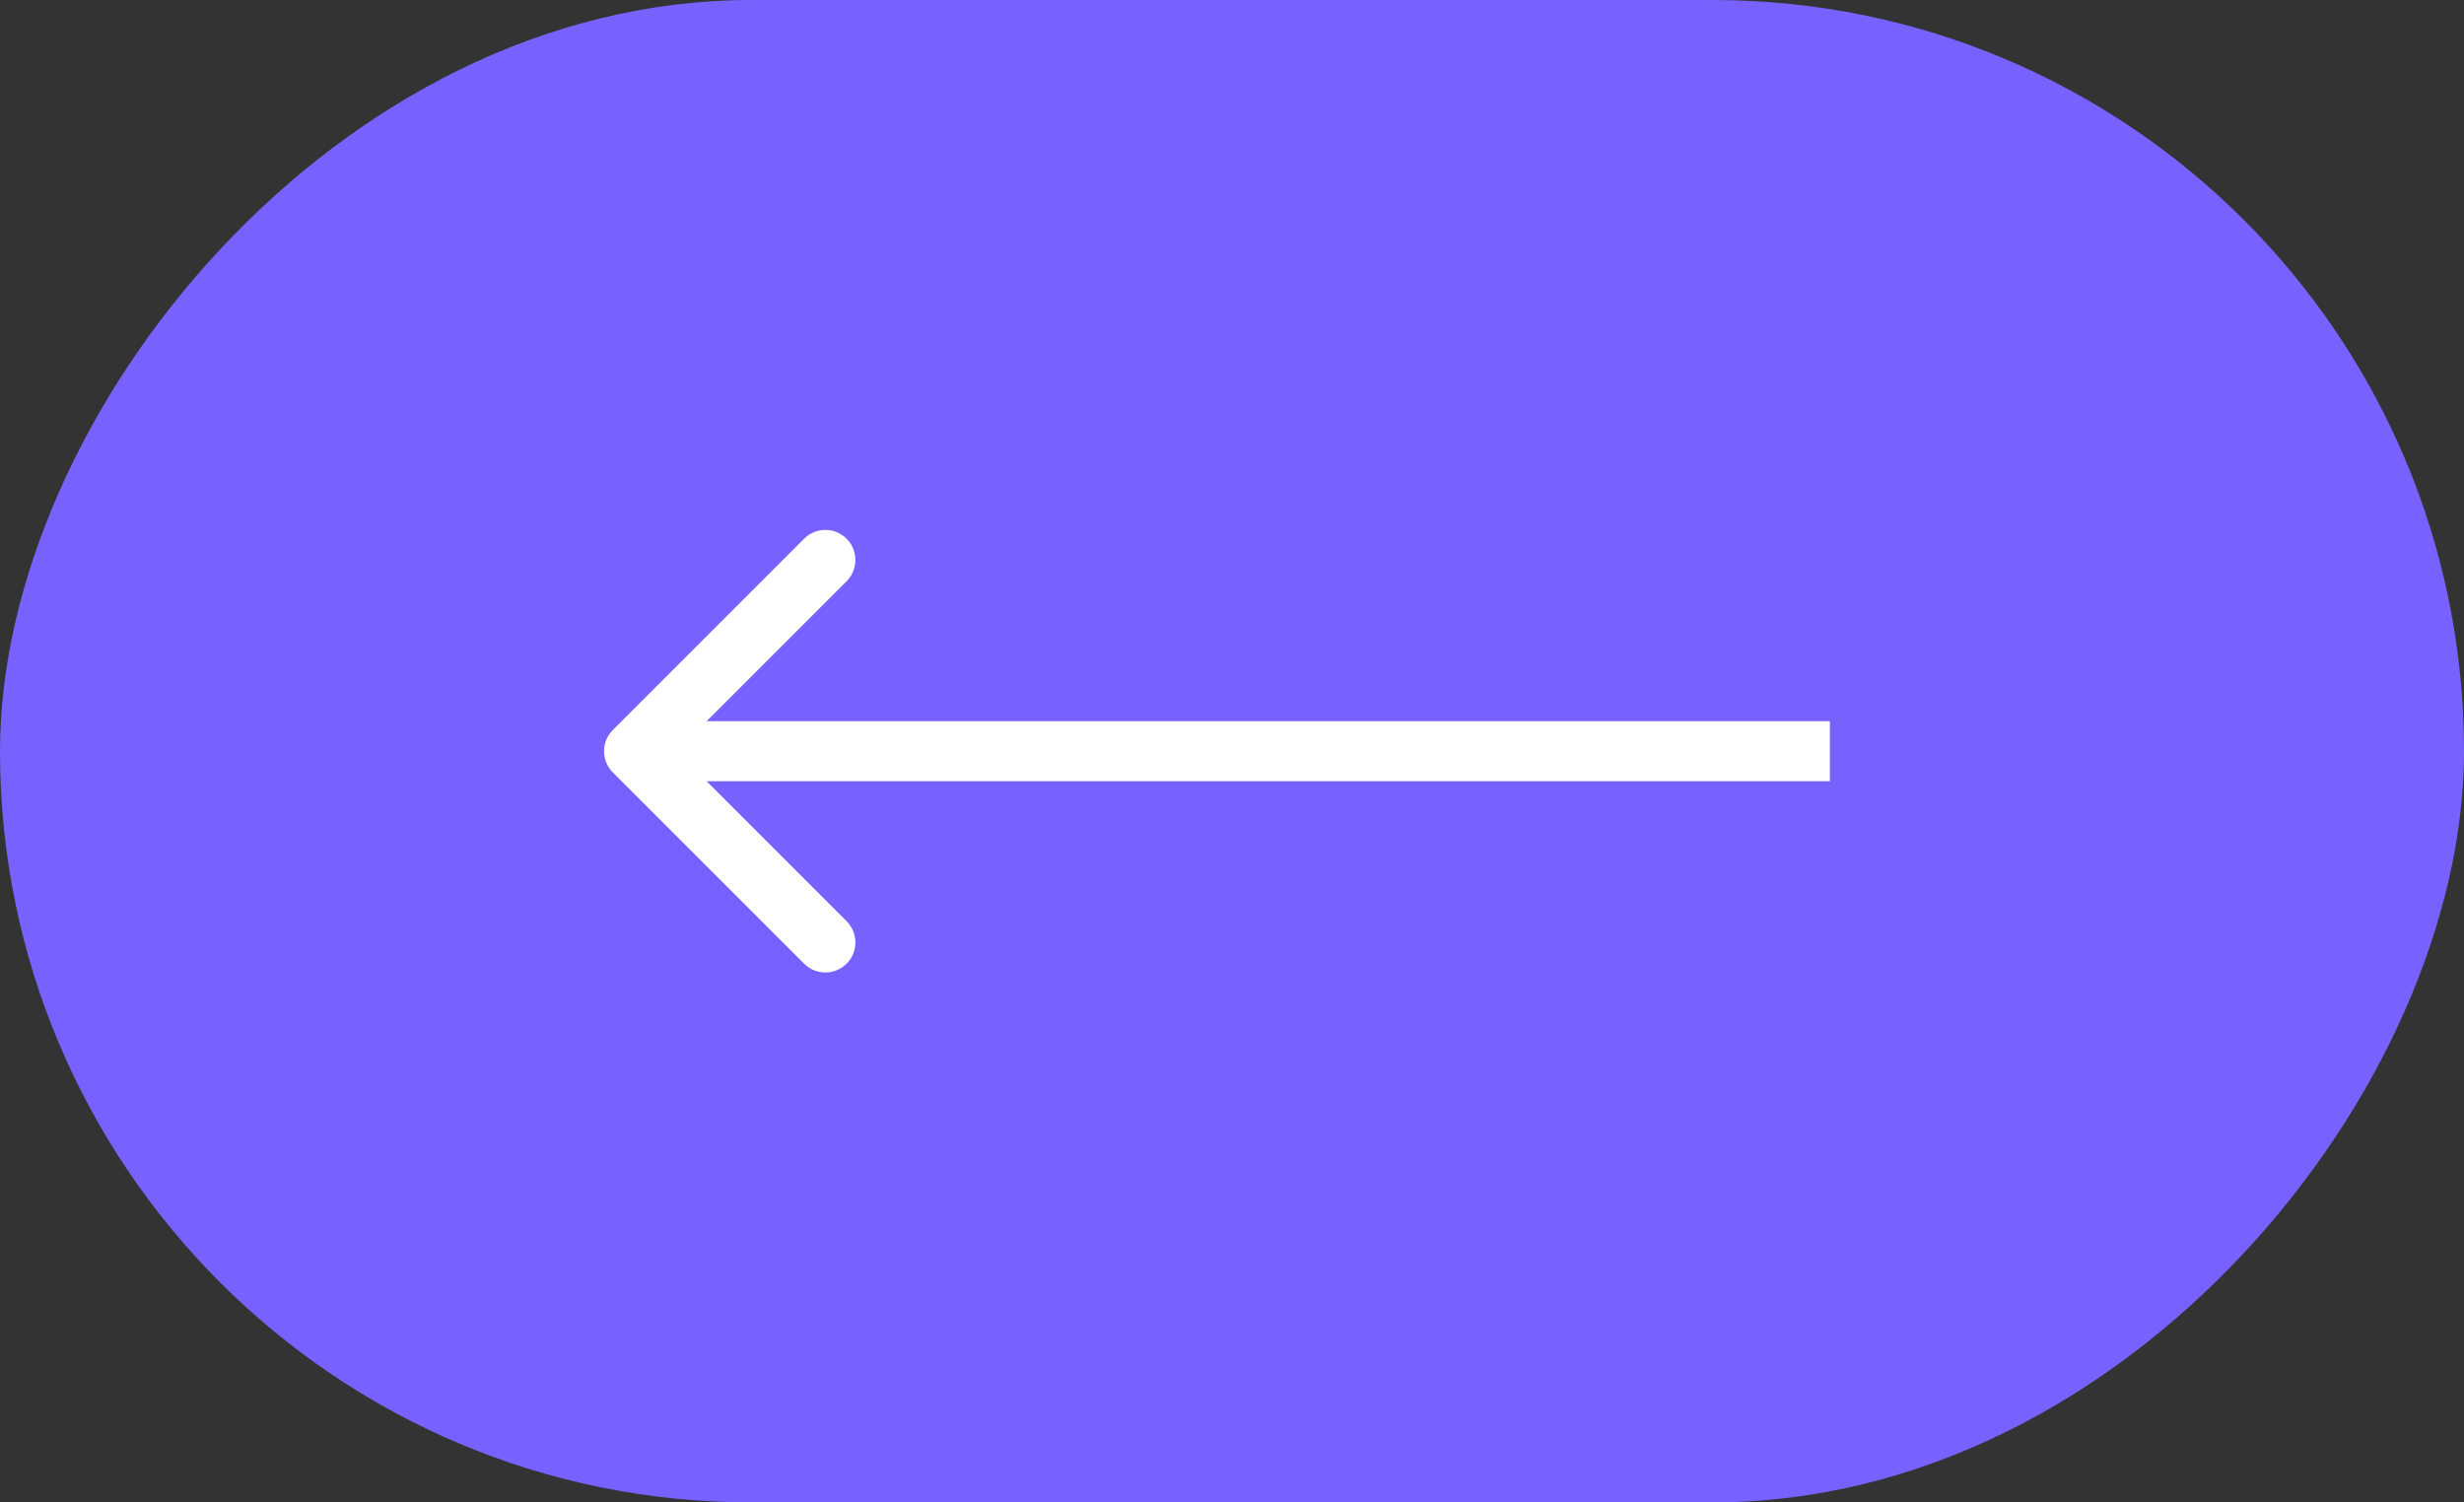 <?xml version="1.0" encoding="UTF-8"?> <svg xmlns="http://www.w3.org/2000/svg" width="82" height="50" viewBox="0 0 82 50" fill="none"><rect x="0" y="0" width="82" height="50" fill="#333333" stroke="none"/><rect width="82" height="50" rx="25" transform="matrix(-1 0 0 1 82 0)" fill="#7862FF"></rect><path d="M20.396 25.707C20.005 25.317 20.005 24.683 20.396 24.293L26.76 17.929C27.15 17.538 27.783 17.538 28.174 17.929C28.564 18.319 28.564 18.953 28.174 19.343L22.517 25L28.174 30.657C28.564 31.047 28.564 31.68 28.174 32.071C27.783 32.462 27.15 32.462 26.76 32.071L20.396 25.707ZM60.897 26L21.103 26L21.103 24L60.897 24L60.897 26Z" fill="white"></path></svg> 